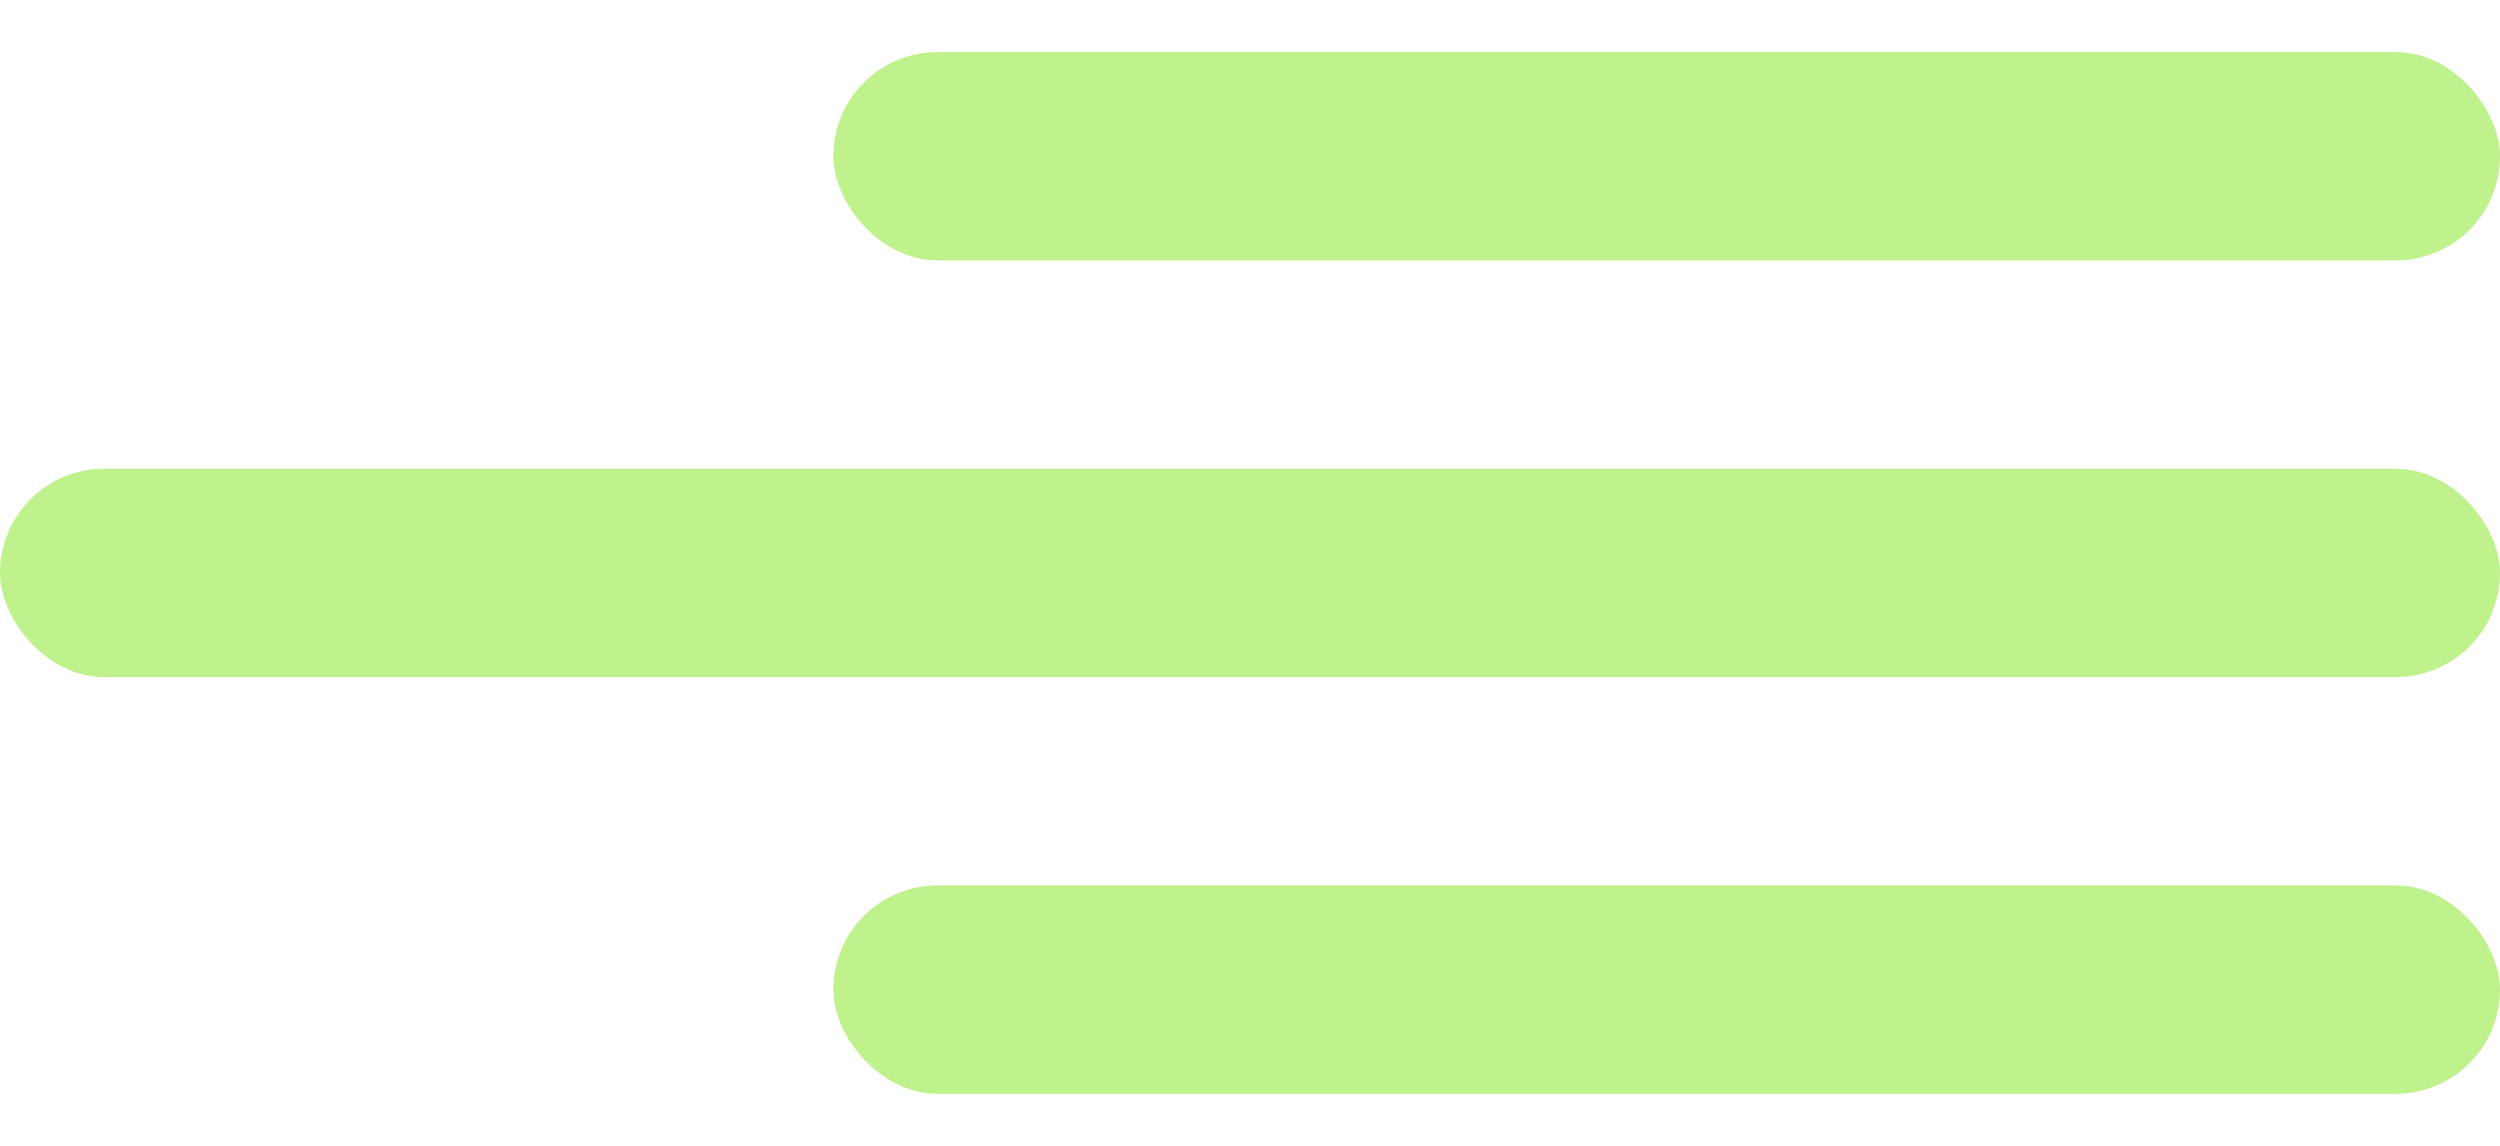 <svg width="24" height="11" viewBox="0 0 24 11" fill="none" xmlns="http://www.w3.org/2000/svg">
<rect x="8" y="0.5" width="16" height="2" rx="1" fill="#BFF18C"/>
<rect y="4.5" width="24" height="2" rx="1" fill="#BFF18C"/>
<rect x="8" y="8.5" width="16" height="2" rx="1" fill="#BFF18C"/>
</svg>
